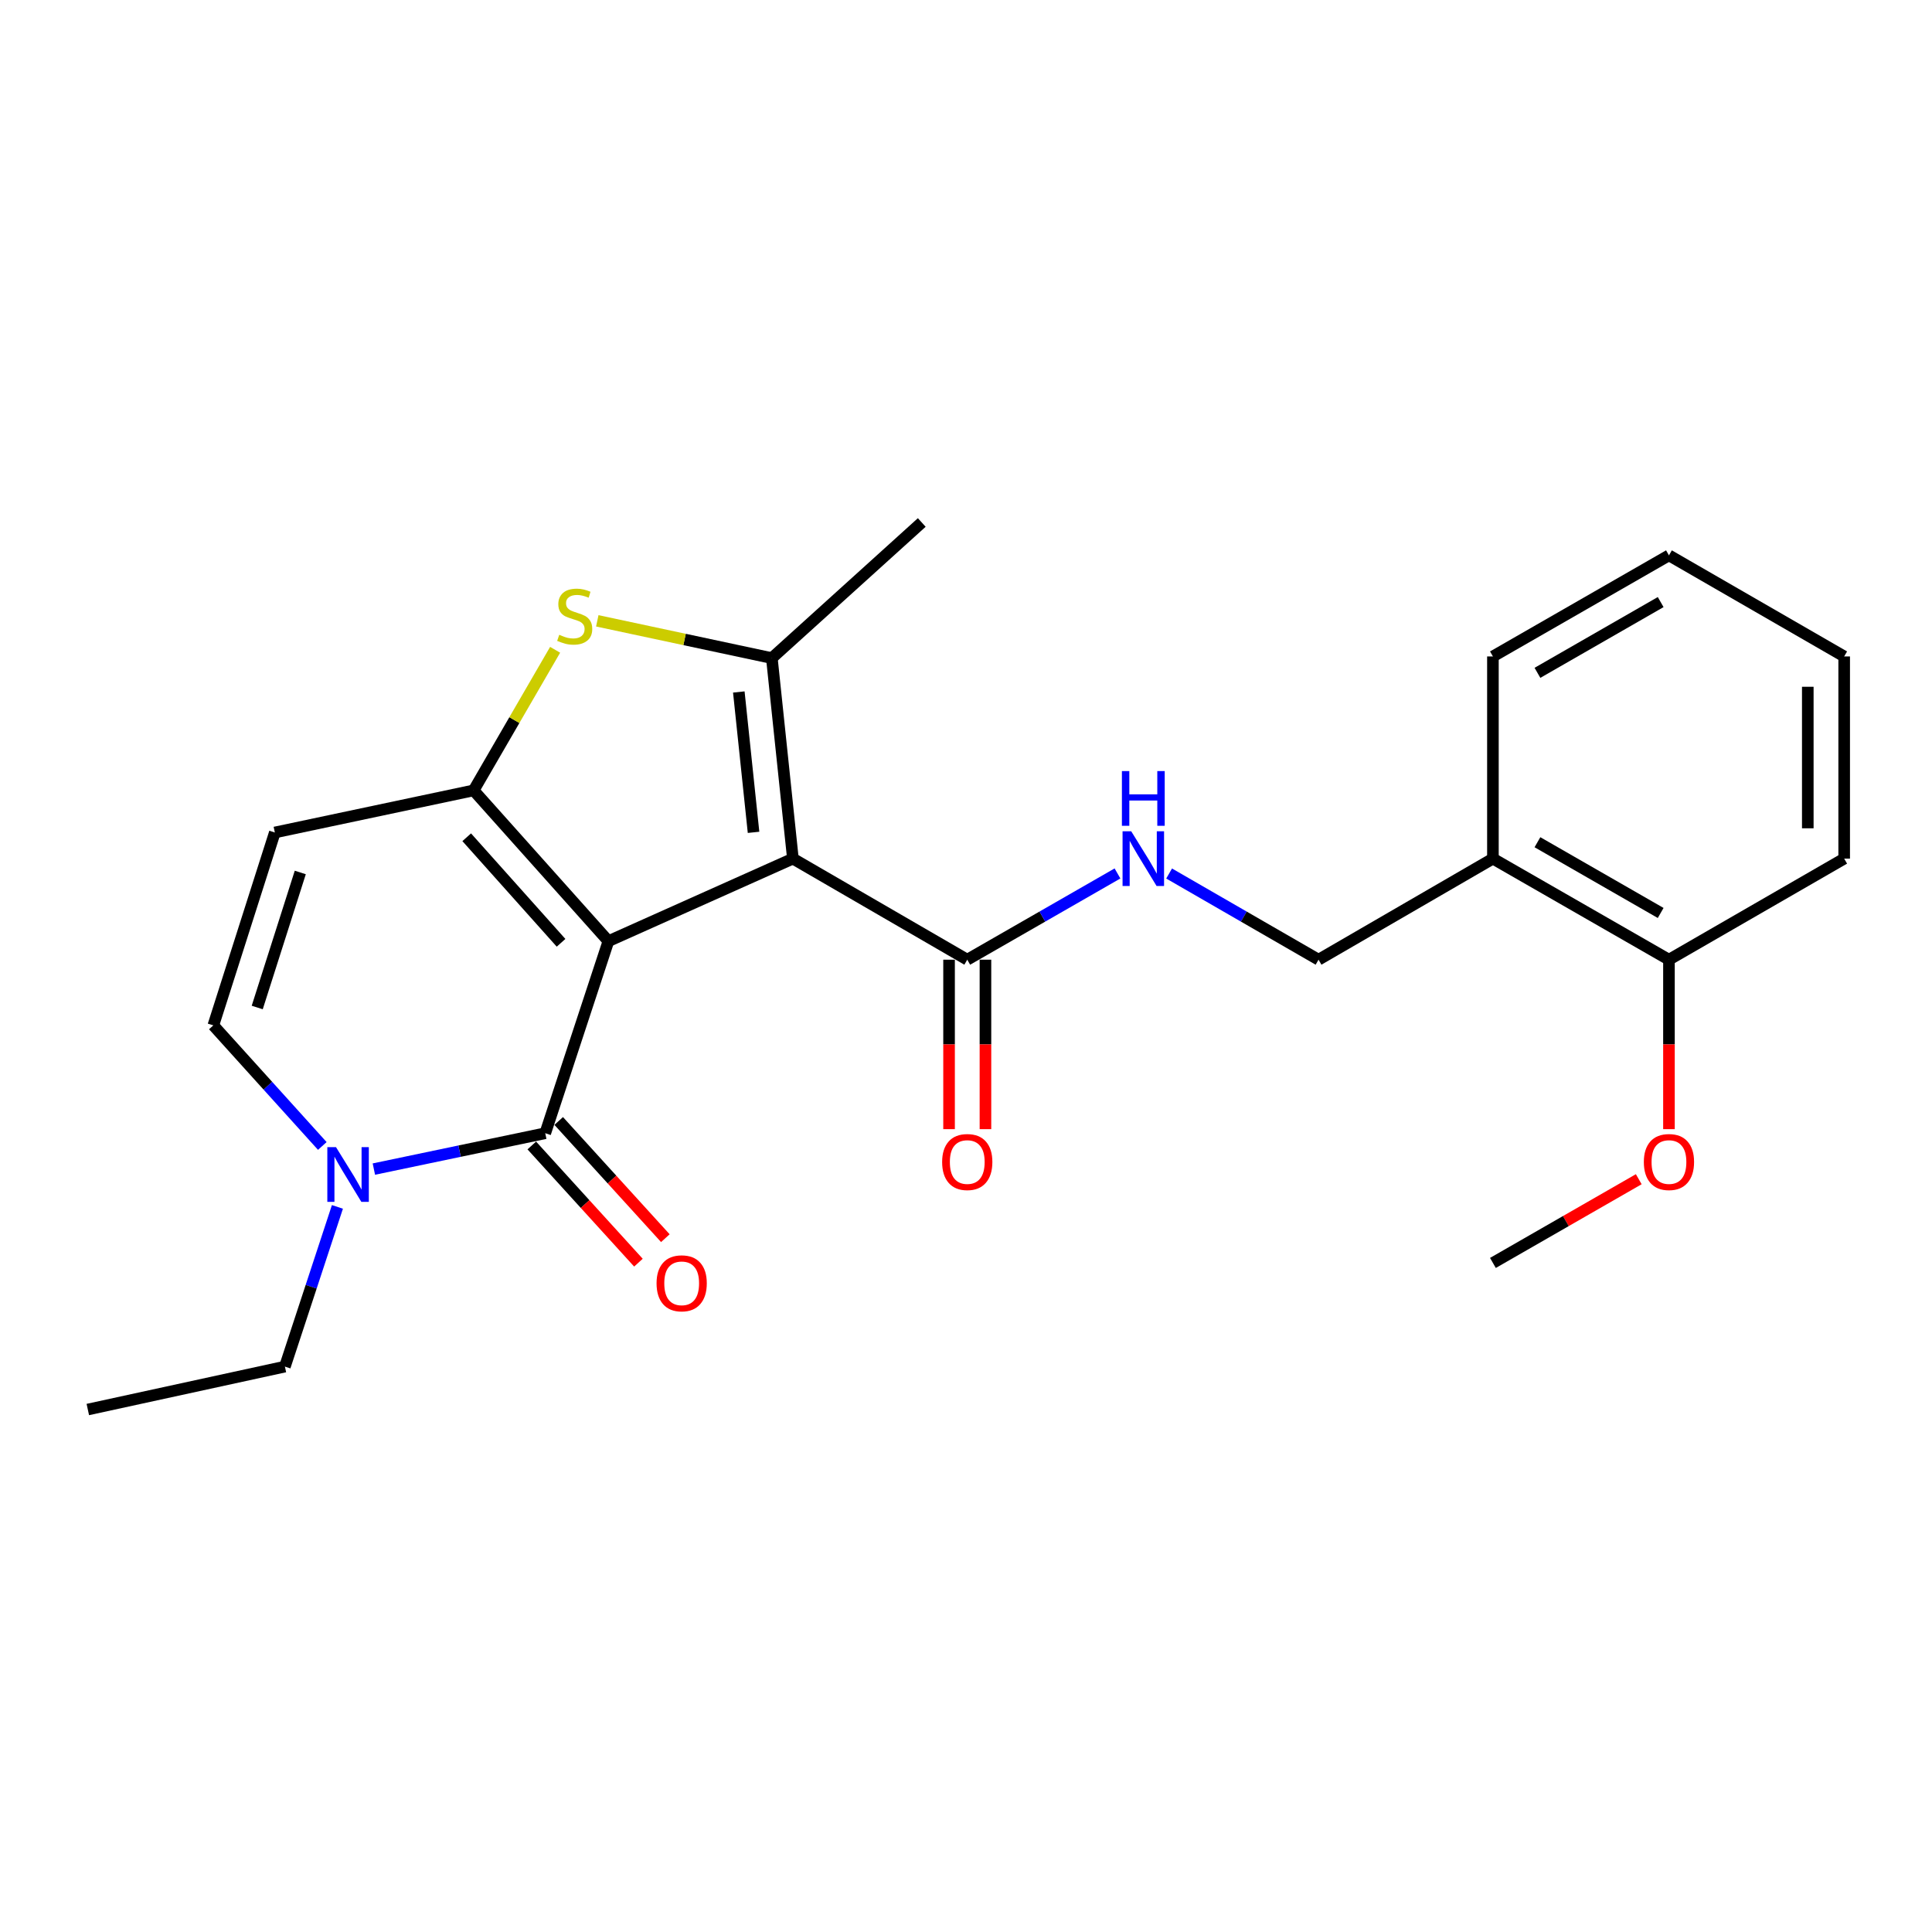 <?xml version='1.0' encoding='iso-8859-1'?>
<svg version='1.1' baseProfile='full'
              xmlns='http://www.w3.org/2000/svg'
                      xmlns:rdkit='http://www.rdkit.org/xml'
                      xmlns:xlink='http://www.w3.org/1999/xlink'
                  xml:space='preserve'
width='1000px' height='1000px' viewBox='0 0 1000 1000'>
<!-- END OF HEADER -->
<rect style='opacity:1.0;fill:#FFFFFF;stroke:none' width='1000' height='1000' x='0' y='0'> </rect>
<path class='bond-0' d='M 314.911,487.149 L 410.401,444.422' style='fill:none;fill-rule:evenodd;stroke:#000000;stroke-width:6px;stroke-linecap:butt;stroke-linejoin:miter;stroke-opacity:1' />
<path class='bond-1' d='M 314.911,487.149 L 245.153,409.103' style='fill:none;fill-rule:evenodd;stroke:#000000;stroke-width:6px;stroke-linecap:butt;stroke-linejoin:miter;stroke-opacity:1' />
<path class='bond-1' d='M 290.403,487.995 L 241.572,433.363' style='fill:none;fill-rule:evenodd;stroke:#000000;stroke-width:6px;stroke-linecap:butt;stroke-linejoin:miter;stroke-opacity:1' />
<path class='bond-2' d='M 314.911,487.149 L 282.219,586.554' style='fill:none;fill-rule:evenodd;stroke:#000000;stroke-width:6px;stroke-linecap:butt;stroke-linejoin:miter;stroke-opacity:1' />
<path class='bond-3' d='M 410.401,444.422 L 399.507,340.633' style='fill:none;fill-rule:evenodd;stroke:#000000;stroke-width:6px;stroke-linecap:butt;stroke-linejoin:miter;stroke-opacity:1' />
<path class='bond-3' d='M 390.033,430.82 L 382.408,358.167' style='fill:none;fill-rule:evenodd;stroke:#000000;stroke-width:6px;stroke-linecap:butt;stroke-linejoin:miter;stroke-opacity:1' />
<path class='bond-7' d='M 410.401,444.422 L 500.649,496.735' style='fill:none;fill-rule:evenodd;stroke:#000000;stroke-width:6px;stroke-linecap:butt;stroke-linejoin:miter;stroke-opacity:1' />
<path class='bond-4' d='M 245.153,409.103 L 266.241,372.718' style='fill:none;fill-rule:evenodd;stroke:#000000;stroke-width:6px;stroke-linecap:butt;stroke-linejoin:miter;stroke-opacity:1' />
<path class='bond-4' d='M 266.241,372.718 L 287.33,336.333' style='fill:none;fill-rule:evenodd;stroke:#CCCC00;stroke-width:6px;stroke-linecap:butt;stroke-linejoin:miter;stroke-opacity:1' />
<path class='bond-6' d='M 245.153,409.103 L 142.253,430.891' style='fill:none;fill-rule:evenodd;stroke:#000000;stroke-width:6px;stroke-linecap:butt;stroke-linejoin:miter;stroke-opacity:1' />
<path class='bond-5' d='M 282.219,586.554 L 237.866,595.836' style='fill:none;fill-rule:evenodd;stroke:#000000;stroke-width:6px;stroke-linecap:butt;stroke-linejoin:miter;stroke-opacity:1' />
<path class='bond-5' d='M 237.866,595.836 L 193.513,605.119' style='fill:none;fill-rule:evenodd;stroke:#0000FF;stroke-width:6px;stroke-linecap:butt;stroke-linejoin:miter;stroke-opacity:1' />
<path class='bond-11' d='M 275.253,592.892 L 302.852,623.224' style='fill:none;fill-rule:evenodd;stroke:#000000;stroke-width:6px;stroke-linecap:butt;stroke-linejoin:miter;stroke-opacity:1' />
<path class='bond-11' d='M 302.852,623.224 L 330.452,653.555' style='fill:none;fill-rule:evenodd;stroke:#FF0000;stroke-width:6px;stroke-linecap:butt;stroke-linejoin:miter;stroke-opacity:1' />
<path class='bond-11' d='M 289.185,580.215 L 316.784,610.547' style='fill:none;fill-rule:evenodd;stroke:#000000;stroke-width:6px;stroke-linecap:butt;stroke-linejoin:miter;stroke-opacity:1' />
<path class='bond-11' d='M 316.784,610.547 L 344.384,640.878' style='fill:none;fill-rule:evenodd;stroke:#FF0000;stroke-width:6px;stroke-linecap:butt;stroke-linejoin:miter;stroke-opacity:1' />
<path class='bond-15' d='M 399.507,340.633 L 477.103,270.435' style='fill:none;fill-rule:evenodd;stroke:#000000;stroke-width:6px;stroke-linecap:butt;stroke-linejoin:miter;stroke-opacity:1' />
<path class='bond-24' d='M 399.507,340.633 L 354.331,330.987' style='fill:none;fill-rule:evenodd;stroke:#000000;stroke-width:6px;stroke-linecap:butt;stroke-linejoin:miter;stroke-opacity:1' />
<path class='bond-24' d='M 354.331,330.987 L 309.154,321.341' style='fill:none;fill-rule:evenodd;stroke:#CCCC00;stroke-width:6px;stroke-linecap:butt;stroke-linejoin:miter;stroke-opacity:1' />
<path class='bond-8' d='M 166.826,593.15 L 138.623,561.943' style='fill:none;fill-rule:evenodd;stroke:#0000FF;stroke-width:6px;stroke-linecap:butt;stroke-linejoin:miter;stroke-opacity:1' />
<path class='bond-8' d='M 138.623,561.943 L 110.42,530.735' style='fill:none;fill-rule:evenodd;stroke:#000000;stroke-width:6px;stroke-linecap:butt;stroke-linejoin:miter;stroke-opacity:1' />
<path class='bond-16' d='M 174.649,624.689 L 161.057,666.018' style='fill:none;fill-rule:evenodd;stroke:#0000FF;stroke-width:6px;stroke-linecap:butt;stroke-linejoin:miter;stroke-opacity:1' />
<path class='bond-16' d='M 161.057,666.018 L 147.465,707.348' style='fill:none;fill-rule:evenodd;stroke:#000000;stroke-width:6px;stroke-linecap:butt;stroke-linejoin:miter;stroke-opacity:1' />
<path class='bond-25' d='M 142.253,430.891 L 110.42,530.735' style='fill:none;fill-rule:evenodd;stroke:#000000;stroke-width:6px;stroke-linecap:butt;stroke-linejoin:miter;stroke-opacity:1' />
<path class='bond-25' d='M 155.425,451.59 L 133.141,521.48' style='fill:none;fill-rule:evenodd;stroke:#000000;stroke-width:6px;stroke-linecap:butt;stroke-linejoin:miter;stroke-opacity:1' />
<path class='bond-9' d='M 500.649,496.735 L 539.529,474.415' style='fill:none;fill-rule:evenodd;stroke:#000000;stroke-width:6px;stroke-linecap:butt;stroke-linejoin:miter;stroke-opacity:1' />
<path class='bond-9' d='M 539.529,474.415 L 578.409,452.095' style='fill:none;fill-rule:evenodd;stroke:#0000FF;stroke-width:6px;stroke-linecap:butt;stroke-linejoin:miter;stroke-opacity:1' />
<path class='bond-13' d='M 491.231,496.735 L 491.231,540.591' style='fill:none;fill-rule:evenodd;stroke:#000000;stroke-width:6px;stroke-linecap:butt;stroke-linejoin:miter;stroke-opacity:1' />
<path class='bond-13' d='M 491.231,540.591 L 491.231,584.446' style='fill:none;fill-rule:evenodd;stroke:#FF0000;stroke-width:6px;stroke-linecap:butt;stroke-linejoin:miter;stroke-opacity:1' />
<path class='bond-13' d='M 510.067,496.735 L 510.067,540.591' style='fill:none;fill-rule:evenodd;stroke:#000000;stroke-width:6px;stroke-linecap:butt;stroke-linejoin:miter;stroke-opacity:1' />
<path class='bond-13' d='M 510.067,540.591 L 510.067,584.446' style='fill:none;fill-rule:evenodd;stroke:#FF0000;stroke-width:6px;stroke-linecap:butt;stroke-linejoin:miter;stroke-opacity:1' />
<path class='bond-12' d='M 605.133,452.126 L 643.803,474.431' style='fill:none;fill-rule:evenodd;stroke:#0000FF;stroke-width:6px;stroke-linecap:butt;stroke-linejoin:miter;stroke-opacity:1' />
<path class='bond-12' d='M 643.803,474.431 L 682.473,496.735' style='fill:none;fill-rule:evenodd;stroke:#000000;stroke-width:6px;stroke-linecap:butt;stroke-linejoin:miter;stroke-opacity:1' />
<path class='bond-10' d='M 772.731,444.422 L 682.473,496.735' style='fill:none;fill-rule:evenodd;stroke:#000000;stroke-width:6px;stroke-linecap:butt;stroke-linejoin:miter;stroke-opacity:1' />
<path class='bond-14' d='M 772.731,444.422 L 863.848,496.735' style='fill:none;fill-rule:evenodd;stroke:#000000;stroke-width:6px;stroke-linecap:butt;stroke-linejoin:miter;stroke-opacity:1' />
<path class='bond-14' d='M 795.778,435.933 L 859.559,472.552' style='fill:none;fill-rule:evenodd;stroke:#000000;stroke-width:6px;stroke-linecap:butt;stroke-linejoin:miter;stroke-opacity:1' />
<path class='bond-18' d='M 772.731,444.422 L 772.731,339.775' style='fill:none;fill-rule:evenodd;stroke:#000000;stroke-width:6px;stroke-linecap:butt;stroke-linejoin:miter;stroke-opacity:1' />
<path class='bond-17' d='M 863.848,496.735 L 863.848,540.591' style='fill:none;fill-rule:evenodd;stroke:#000000;stroke-width:6px;stroke-linecap:butt;stroke-linejoin:miter;stroke-opacity:1' />
<path class='bond-17' d='M 863.848,540.591 L 863.848,584.446' style='fill:none;fill-rule:evenodd;stroke:#FF0000;stroke-width:6px;stroke-linecap:butt;stroke-linejoin:miter;stroke-opacity:1' />
<path class='bond-19' d='M 863.848,496.735 L 954.545,444.422' style='fill:none;fill-rule:evenodd;stroke:#000000;stroke-width:6px;stroke-linecap:butt;stroke-linejoin:miter;stroke-opacity:1' />
<path class='bond-21' d='M 147.465,707.348 L 45.455,729.565' style='fill:none;fill-rule:evenodd;stroke:#000000;stroke-width:6px;stroke-linecap:butt;stroke-linejoin:miter;stroke-opacity:1' />
<path class='bond-20' d='M 848.221,610.354 L 810.476,632.025' style='fill:none;fill-rule:evenodd;stroke:#FF0000;stroke-width:6px;stroke-linecap:butt;stroke-linejoin:miter;stroke-opacity:1' />
<path class='bond-20' d='M 810.476,632.025 L 772.731,653.695' style='fill:none;fill-rule:evenodd;stroke:#000000;stroke-width:6px;stroke-linecap:butt;stroke-linejoin:miter;stroke-opacity:1' />
<path class='bond-22' d='M 772.731,339.775 L 863.848,287.451' style='fill:none;fill-rule:evenodd;stroke:#000000;stroke-width:6px;stroke-linecap:butt;stroke-linejoin:miter;stroke-opacity:1' />
<path class='bond-22' d='M 795.779,348.261 L 859.561,311.634' style='fill:none;fill-rule:evenodd;stroke:#000000;stroke-width:6px;stroke-linecap:butt;stroke-linejoin:miter;stroke-opacity:1' />
<path class='bond-26' d='M 954.545,444.422 L 954.545,339.775' style='fill:none;fill-rule:evenodd;stroke:#000000;stroke-width:6px;stroke-linecap:butt;stroke-linejoin:miter;stroke-opacity:1' />
<path class='bond-26' d='M 935.709,428.725 L 935.709,355.472' style='fill:none;fill-rule:evenodd;stroke:#000000;stroke-width:6px;stroke-linecap:butt;stroke-linejoin:miter;stroke-opacity:1' />
<path class='bond-23' d='M 863.848,287.451 L 954.545,339.775' style='fill:none;fill-rule:evenodd;stroke:#000000;stroke-width:6px;stroke-linecap:butt;stroke-linejoin:miter;stroke-opacity:1' />
<path  class='atom-5' d='M 289.466 328.565
Q 289.786 328.685, 291.106 329.245
Q 292.426 329.805, 293.866 330.165
Q 295.346 330.485, 296.786 330.485
Q 299.466 330.485, 301.026 329.205
Q 302.586 327.885, 302.586 325.605
Q 302.586 324.045, 301.786 323.085
Q 301.026 322.125, 299.826 321.605
Q 298.626 321.085, 296.626 320.485
Q 294.106 319.725, 292.586 319.005
Q 291.106 318.285, 290.026 316.765
Q 288.986 315.245, 288.986 312.685
Q 288.986 309.125, 291.386 306.925
Q 293.826 304.725, 298.626 304.725
Q 301.906 304.725, 305.626 306.285
L 304.706 309.365
Q 301.306 307.965, 298.746 307.965
Q 295.986 307.965, 294.466 309.125
Q 292.946 310.245, 292.986 312.205
Q 292.986 313.725, 293.746 314.645
Q 294.546 315.565, 295.666 316.085
Q 296.826 316.605, 298.746 317.205
Q 301.306 318.005, 302.826 318.805
Q 304.346 319.605, 305.426 321.245
Q 306.546 322.845, 306.546 325.605
Q 306.546 329.525, 303.906 331.645
Q 301.306 333.725, 296.946 333.725
Q 294.426 333.725, 292.506 333.165
Q 290.626 332.645, 288.386 331.725
L 289.466 328.565
' fill='#CCCC00'/>
<path  class='atom-6' d='M 173.907 593.752
L 183.187 608.752
Q 184.107 610.232, 185.587 612.912
Q 187.067 615.592, 187.147 615.752
L 187.147 593.752
L 190.907 593.752
L 190.907 622.072
L 187.027 622.072
L 177.067 605.672
Q 175.907 603.752, 174.667 601.552
Q 173.467 599.352, 173.107 598.672
L 173.107 622.072
L 169.427 622.072
L 169.427 593.752
L 173.907 593.752
' fill='#0000FF'/>
<path  class='atom-10' d='M 585.516 430.262
L 594.796 445.262
Q 595.716 446.742, 597.196 449.422
Q 598.676 452.102, 598.756 452.262
L 598.756 430.262
L 602.516 430.262
L 602.516 458.582
L 598.636 458.582
L 588.676 442.182
Q 587.516 440.262, 586.276 438.062
Q 585.076 435.862, 584.716 435.182
L 584.716 458.582
L 581.036 458.582
L 581.036 430.262
L 585.516 430.262
' fill='#0000FF'/>
<path  class='atom-10' d='M 580.696 399.11
L 584.536 399.11
L 584.536 411.15
L 599.016 411.15
L 599.016 399.11
L 602.856 399.11
L 602.856 427.43
L 599.016 427.43
L 599.016 414.35
L 584.536 414.35
L 584.536 427.43
L 580.696 427.43
L 580.696 399.11
' fill='#0000FF'/>
<path  class='atom-12' d='M 339.835 664.24
Q 339.835 657.44, 343.195 653.64
Q 346.555 649.84, 352.835 649.84
Q 359.115 649.84, 362.475 653.64
Q 365.835 657.44, 365.835 664.24
Q 365.835 671.12, 362.435 675.04
Q 359.035 678.92, 352.835 678.92
Q 346.595 678.92, 343.195 675.04
Q 339.835 671.16, 339.835 664.24
M 352.835 675.72
Q 357.155 675.72, 359.475 672.84
Q 361.835 669.92, 361.835 664.24
Q 361.835 658.68, 359.475 655.88
Q 357.155 653.04, 352.835 653.04
Q 348.515 653.04, 346.155 655.84
Q 343.835 658.64, 343.835 664.24
Q 343.835 669.96, 346.155 672.84
Q 348.515 675.72, 352.835 675.72
' fill='#FF0000'/>
<path  class='atom-14' d='M 487.649 601.462
Q 487.649 594.662, 491.009 590.862
Q 494.369 587.062, 500.649 587.062
Q 506.929 587.062, 510.289 590.862
Q 513.649 594.662, 513.649 601.462
Q 513.649 608.342, 510.249 612.262
Q 506.849 616.142, 500.649 616.142
Q 494.409 616.142, 491.009 612.262
Q 487.649 608.382, 487.649 601.462
M 500.649 612.942
Q 504.969 612.942, 507.289 610.062
Q 509.649 607.142, 509.649 601.462
Q 509.649 595.902, 507.289 593.102
Q 504.969 590.262, 500.649 590.262
Q 496.329 590.262, 493.969 593.062
Q 491.649 595.862, 491.649 601.462
Q 491.649 607.182, 493.969 610.062
Q 496.329 612.942, 500.649 612.942
' fill='#FF0000'/>
<path  class='atom-18' d='M 850.848 601.462
Q 850.848 594.662, 854.208 590.862
Q 857.568 587.062, 863.848 587.062
Q 870.128 587.062, 873.488 590.862
Q 876.848 594.662, 876.848 601.462
Q 876.848 608.342, 873.448 612.262
Q 870.048 616.142, 863.848 616.142
Q 857.608 616.142, 854.208 612.262
Q 850.848 608.382, 850.848 601.462
M 863.848 612.942
Q 868.168 612.942, 870.488 610.062
Q 872.848 607.142, 872.848 601.462
Q 872.848 595.902, 870.488 593.102
Q 868.168 590.262, 863.848 590.262
Q 859.528 590.262, 857.168 593.062
Q 854.848 595.862, 854.848 601.462
Q 854.848 607.182, 857.168 610.062
Q 859.528 612.942, 863.848 612.942
' fill='#FF0000'/>
</svg>
